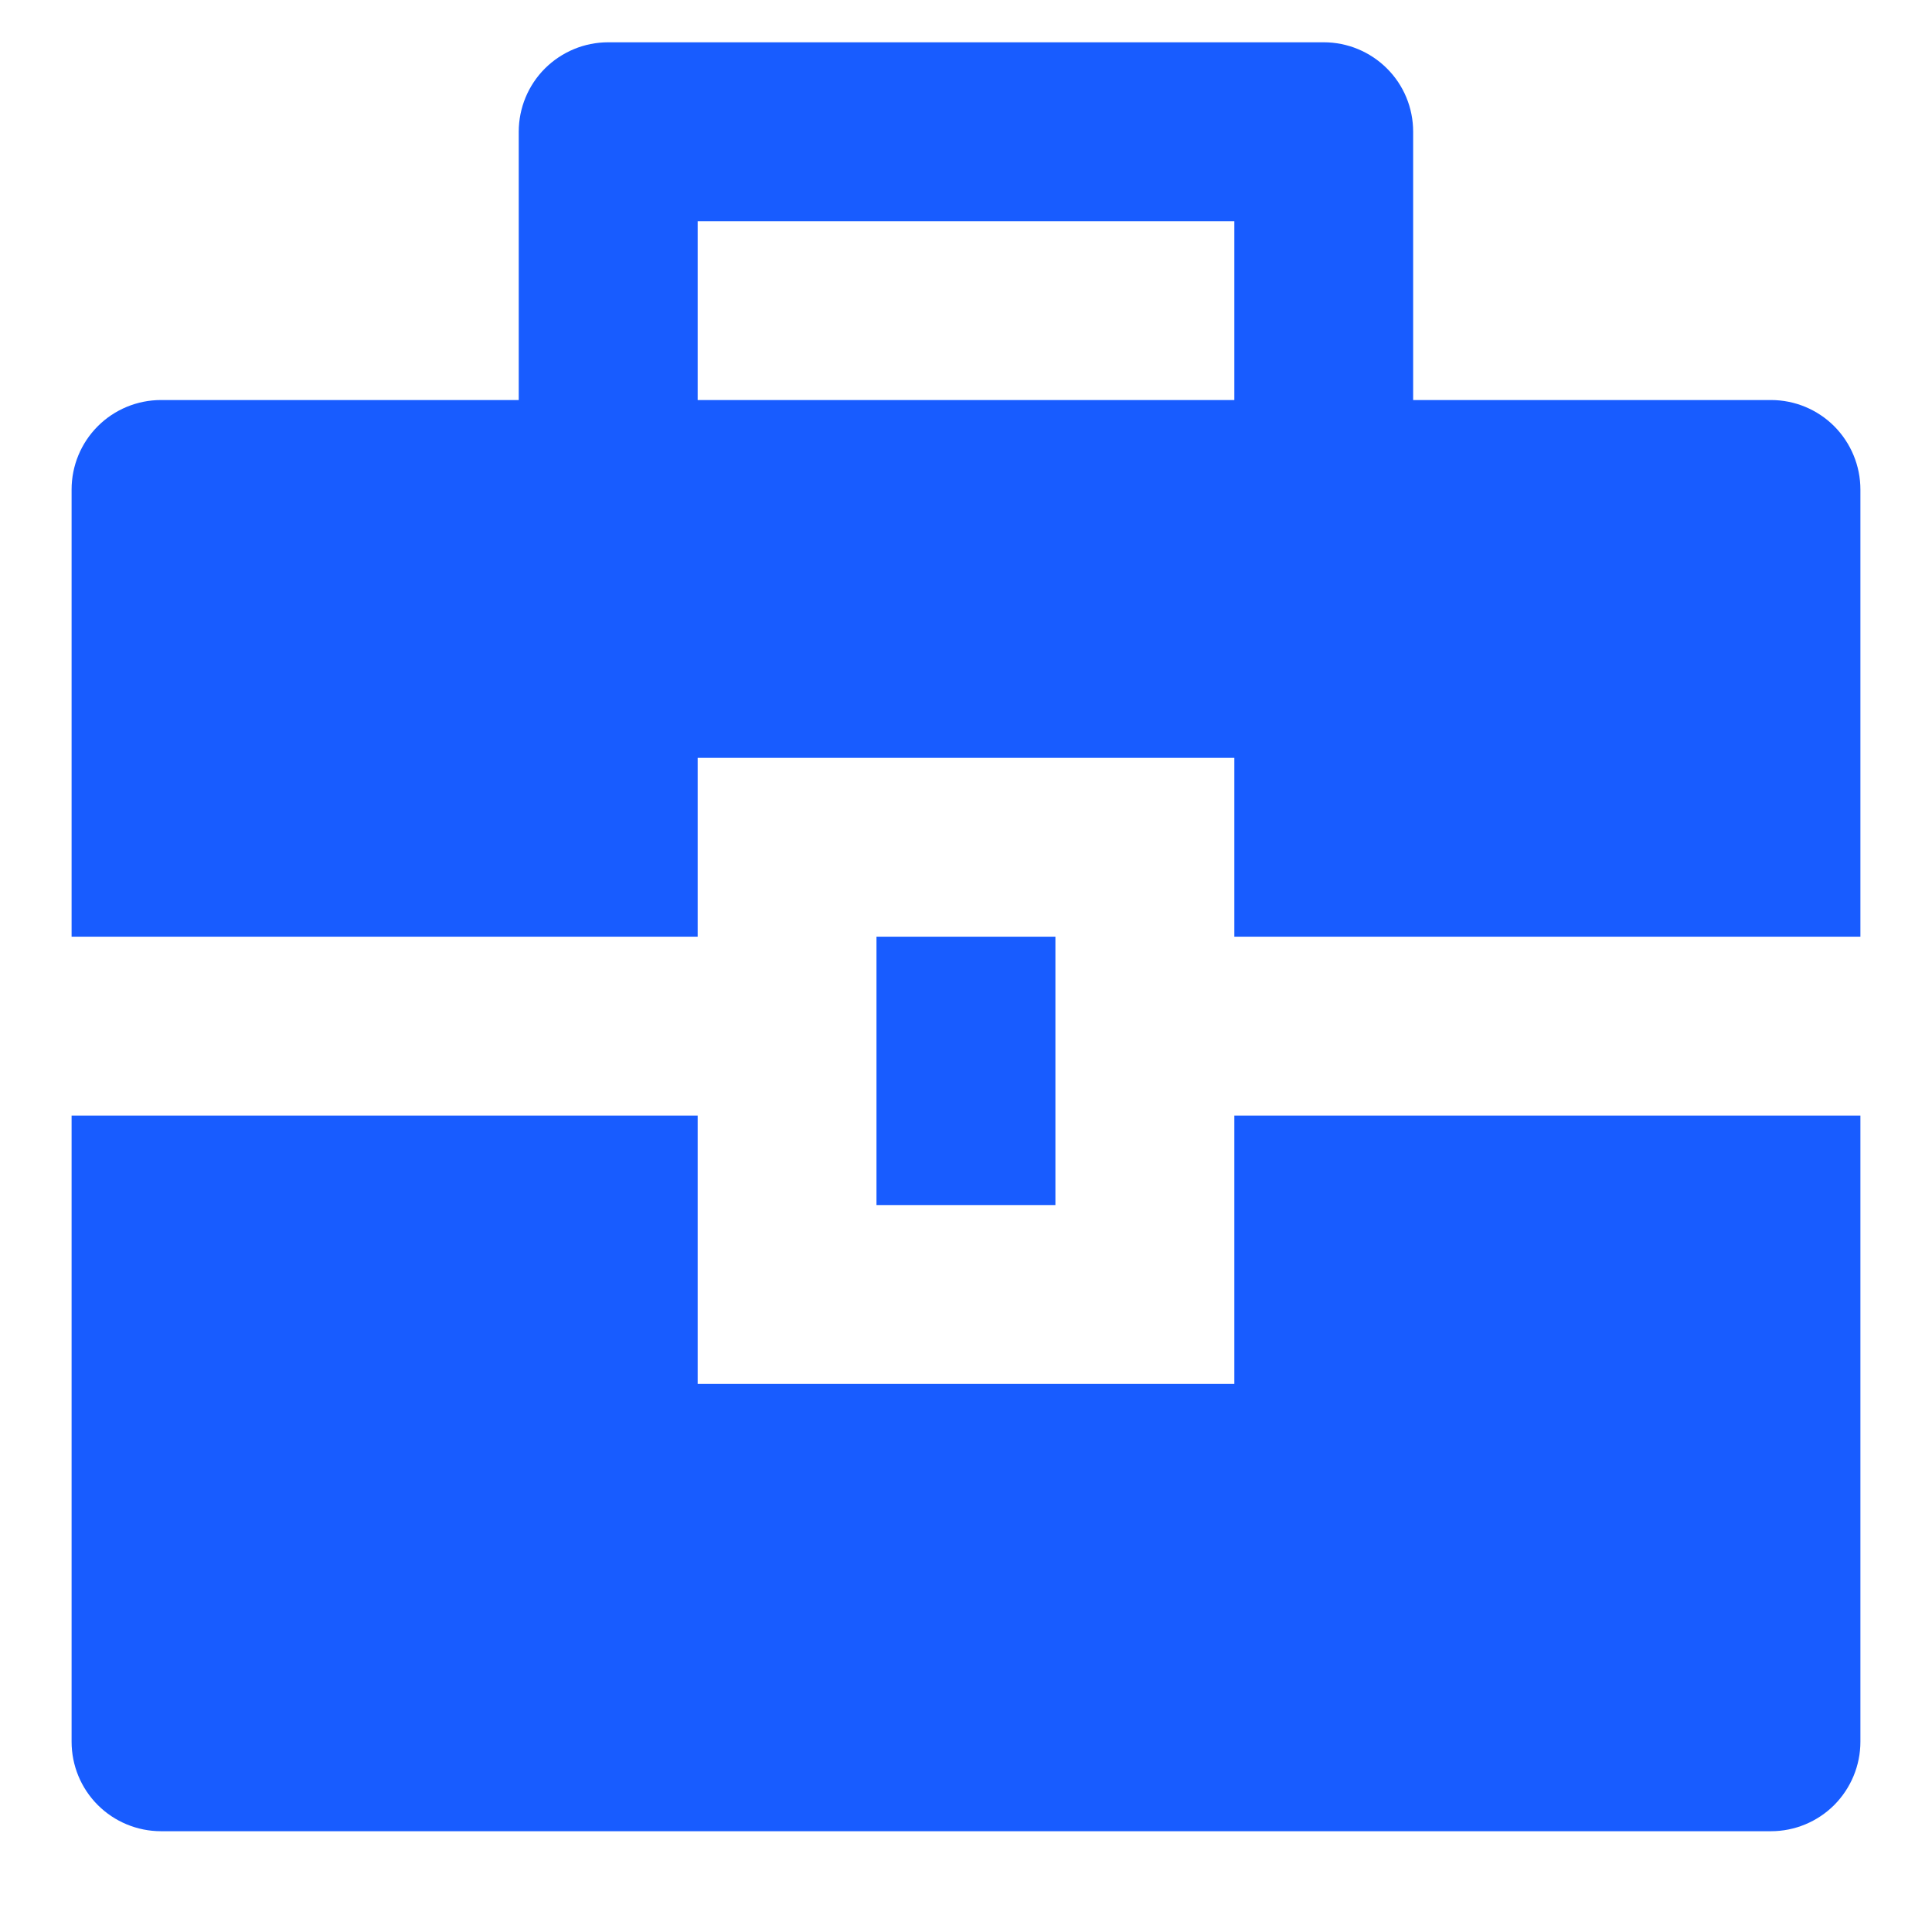 <svg width="18" height="18" viewBox="0 0 18 18" fill="none" xmlns="http://www.w3.org/2000/svg">
<path d="M6.5 10.394V12.894H11.5V10.394H17.333V16.227C17.333 16.448 17.245 16.66 17.089 16.817C16.933 16.973 16.721 17.061 16.5 17.061H1.5C1.279 17.061 1.067 16.973 0.911 16.817C0.754 16.66 0.667 16.448 0.667 16.227V10.394H6.5ZM8.166 8.727H9.833V11.227H8.166V8.727ZM4.833 3.727V1.227C4.833 1.006 4.921 0.794 5.077 0.638C5.234 0.482 5.445 0.394 5.667 0.394H12.333C12.554 0.394 12.766 0.482 12.922 0.638C13.079 0.794 13.166 1.006 13.166 1.227V3.727H16.5C16.721 3.727 16.933 3.815 17.089 3.971C17.245 4.128 17.333 4.34 17.333 4.561V8.727H11.5V7.061H6.5V8.727H0.667V4.561C0.667 4.34 0.754 4.128 0.911 3.971C1.067 3.815 1.279 3.727 1.5 3.727H4.833ZM6.5 2.061V3.727H11.5V2.061H6.5Z" fill="#185CFF"/>
</svg>
